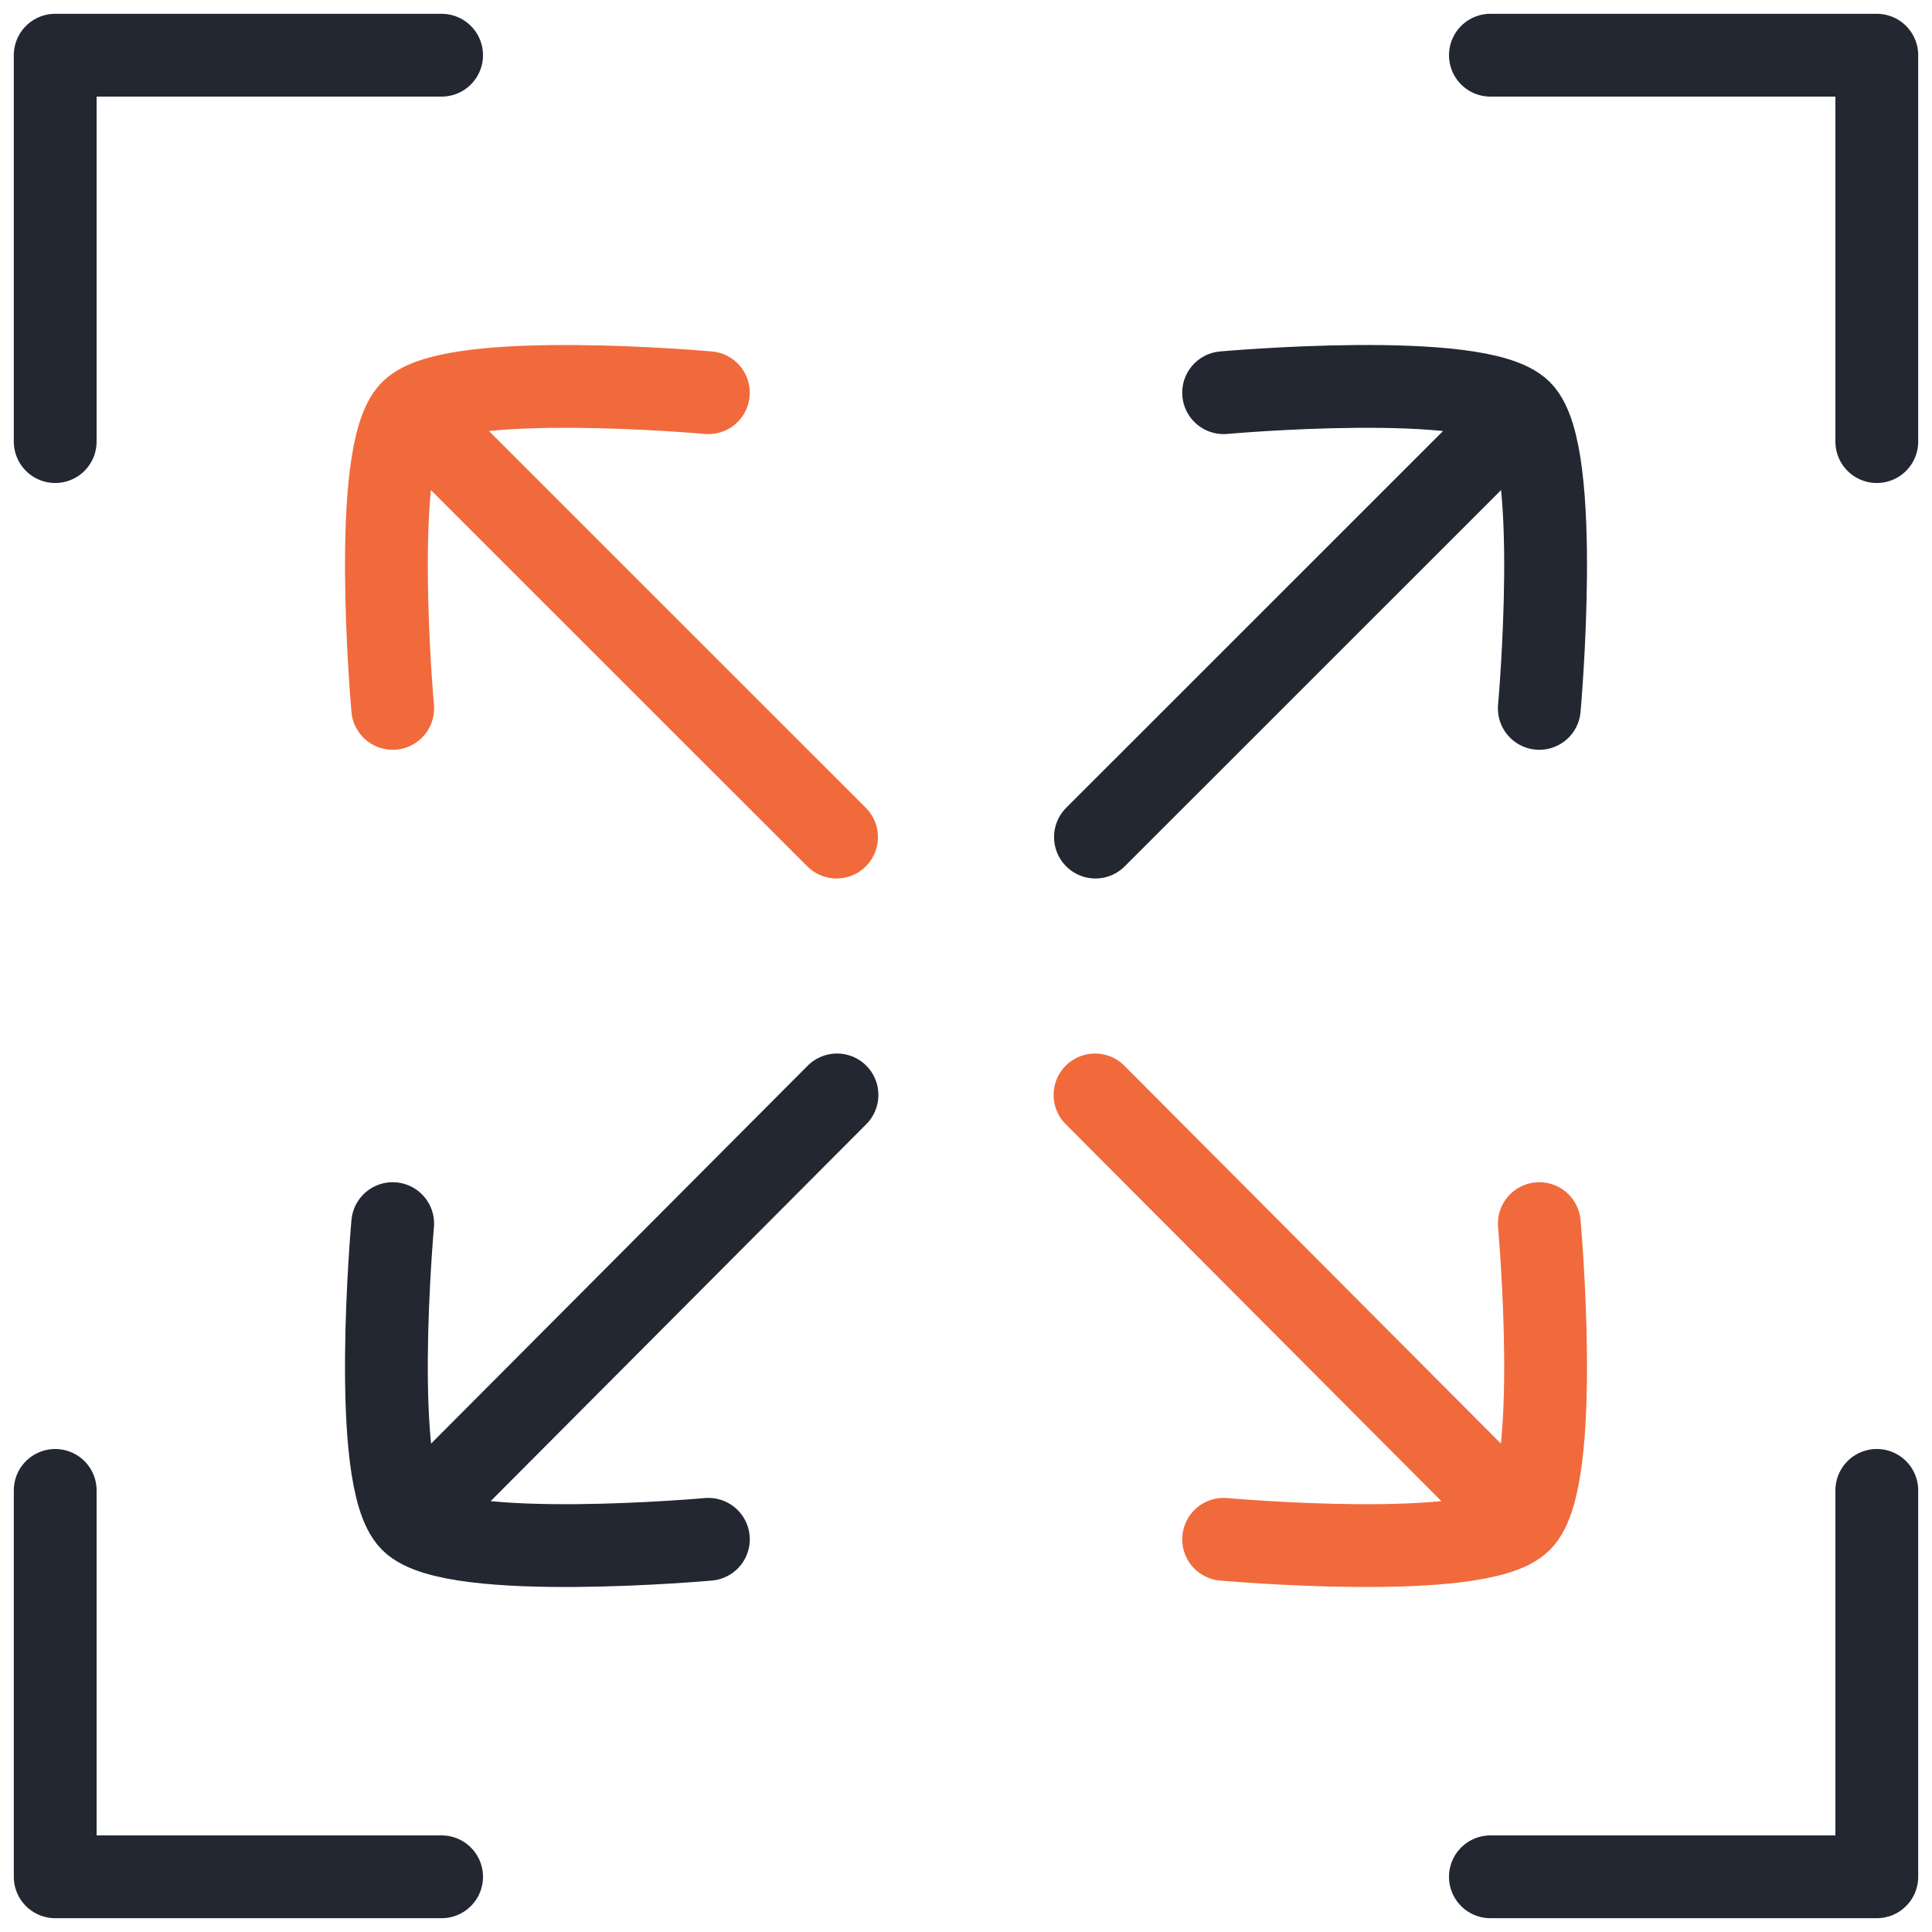 <svg width="70" height="70" viewBox="0 0 70 70" fill="none" xmlns="http://www.w3.org/2000/svg">
<g clip-path="url(#clip0_14403_91162)">
<path d="M25.666 55.772C25.666 55.772 16.412 56.602 14.905 55.095C13.398 53.588 14.228 44.334 14.228 44.334M44.334 14.228C44.334 14.228 53.588 13.398 55.095 14.905C56.602 16.412 55.772 25.666 55.772 25.666M39.69 30.329L53.814 16.209M30.326 39.671L15.493 54.556" stroke="#232732" stroke-width="3" stroke-linecap="round" stroke-linejoin="round"/>
<path d="M44.334 55.772C44.334 55.772 53.588 56.602 55.095 55.095C56.602 53.588 55.772 44.334 55.772 44.334M25.666 14.228C25.666 14.228 16.412 13.398 14.905 14.905C13.398 16.412 14.228 25.666 14.228 25.666M30.31 30.329L16.186 16.209M39.674 39.671L54.507 54.556" stroke="#F16A3C" stroke-width="3" stroke-linecap="round" stroke-linejoin="round"/>
<path d="M2 16V2H16M68 16V2H54M2 54V68H16M68 54V68H54" stroke="#232732" stroke-width="3" stroke-linecap="round" stroke-linejoin="round"/>
</g>
<defs>
<clipPath id="clip0_14403_91162">
<rect width="70" height="70" fill="white"/>
</clipPath>
</defs>
</svg>
